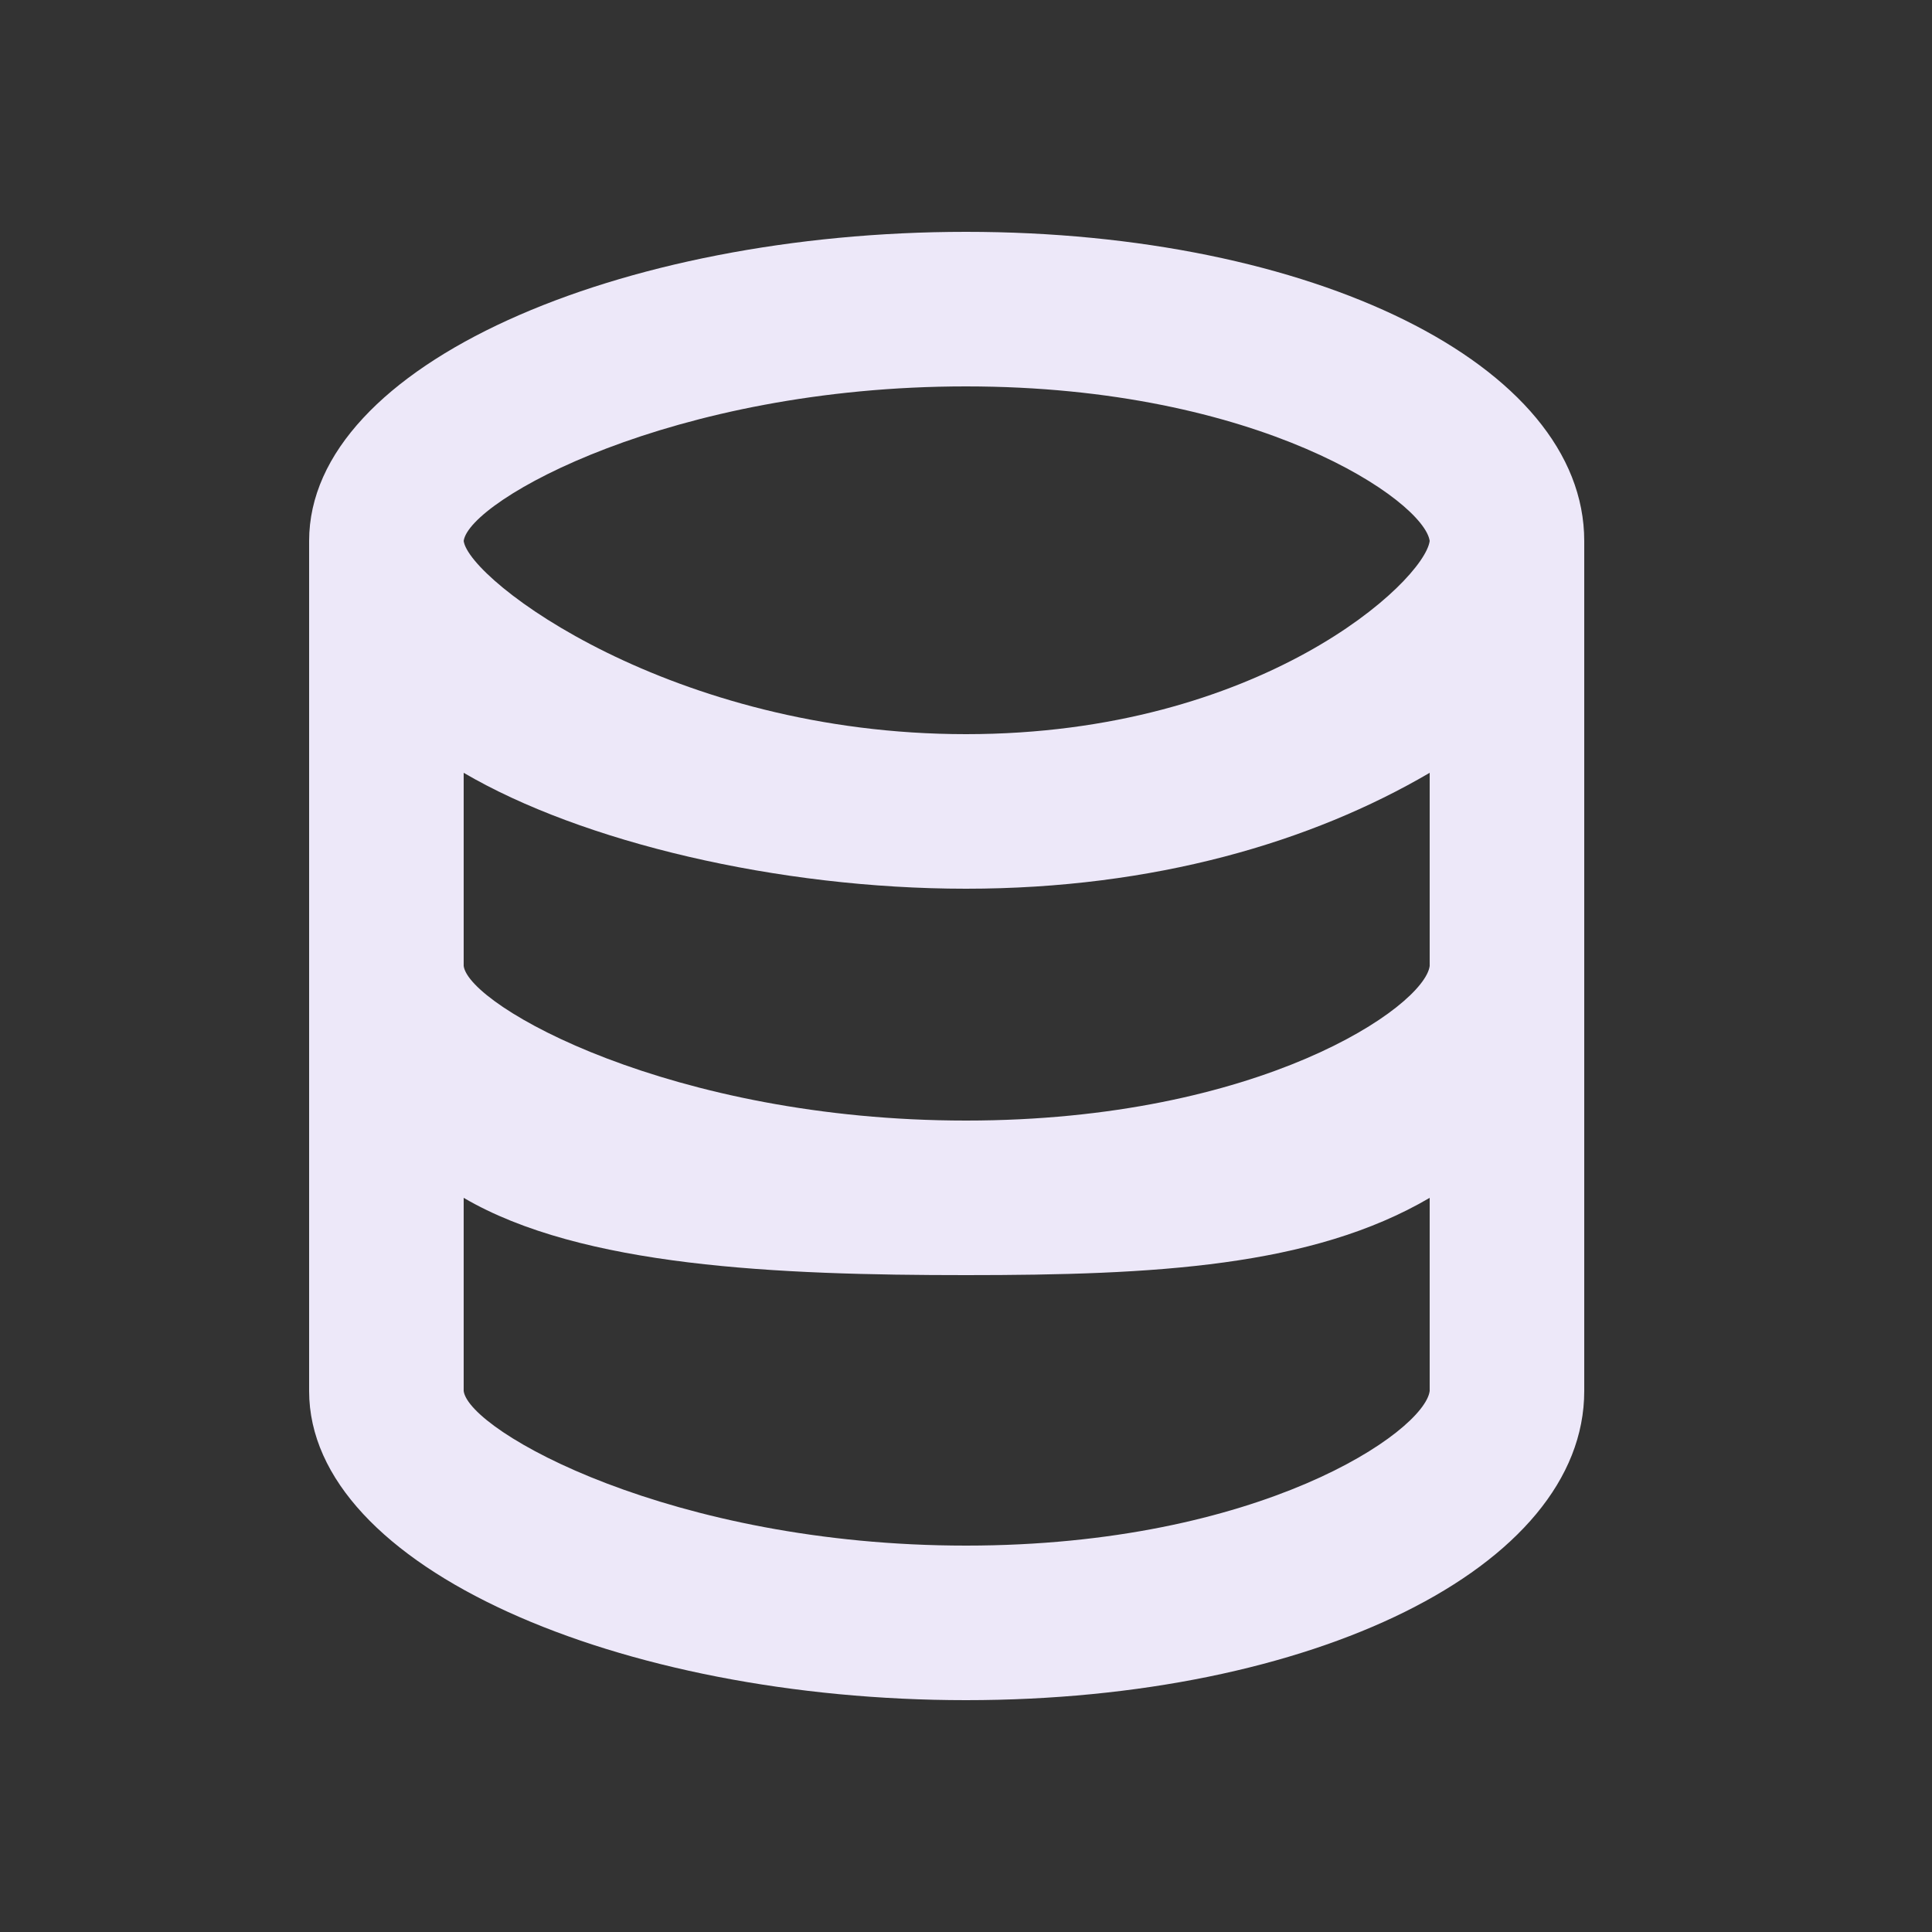 <svg width="50" height="50" viewBox="0 0 50 50" fill="none" xmlns="http://www.w3.org/2000/svg">
<rect x="0" y="0" width="50" height="50" fill="#333333" stroke="none"/>
<path d="M41 36V14C41 9.423 33.945 6 25 6C16.055 6 8 9.423 8 14V36C8 40.577 16.055 44 25 44C33.945 44 41 40.577 41 36ZM25 10C32.613 10 36.858 12.972 37 14C36.858 15.053 32.613 19 25 19C17.387 19 12.142 15.028 12 14C12.142 12.947 17.387 10 25 10ZM12 20C15.05 21.788 20.126 23 25 23C29.874 23 33.95 21.788 37 20V25C36.858 26.053 32.613 29 25 29C17.387 29 12.142 26.041 12 25V20ZM12 36V31C15.05 32.788 20.126 33 25 33C29.874 33 33.95 32.788 37 31V36C36.858 37.053 32.613 40 25 40C17.387 40 12.142 37.041 12 36Z" fill="#EDE8F9"/>
</svg>
